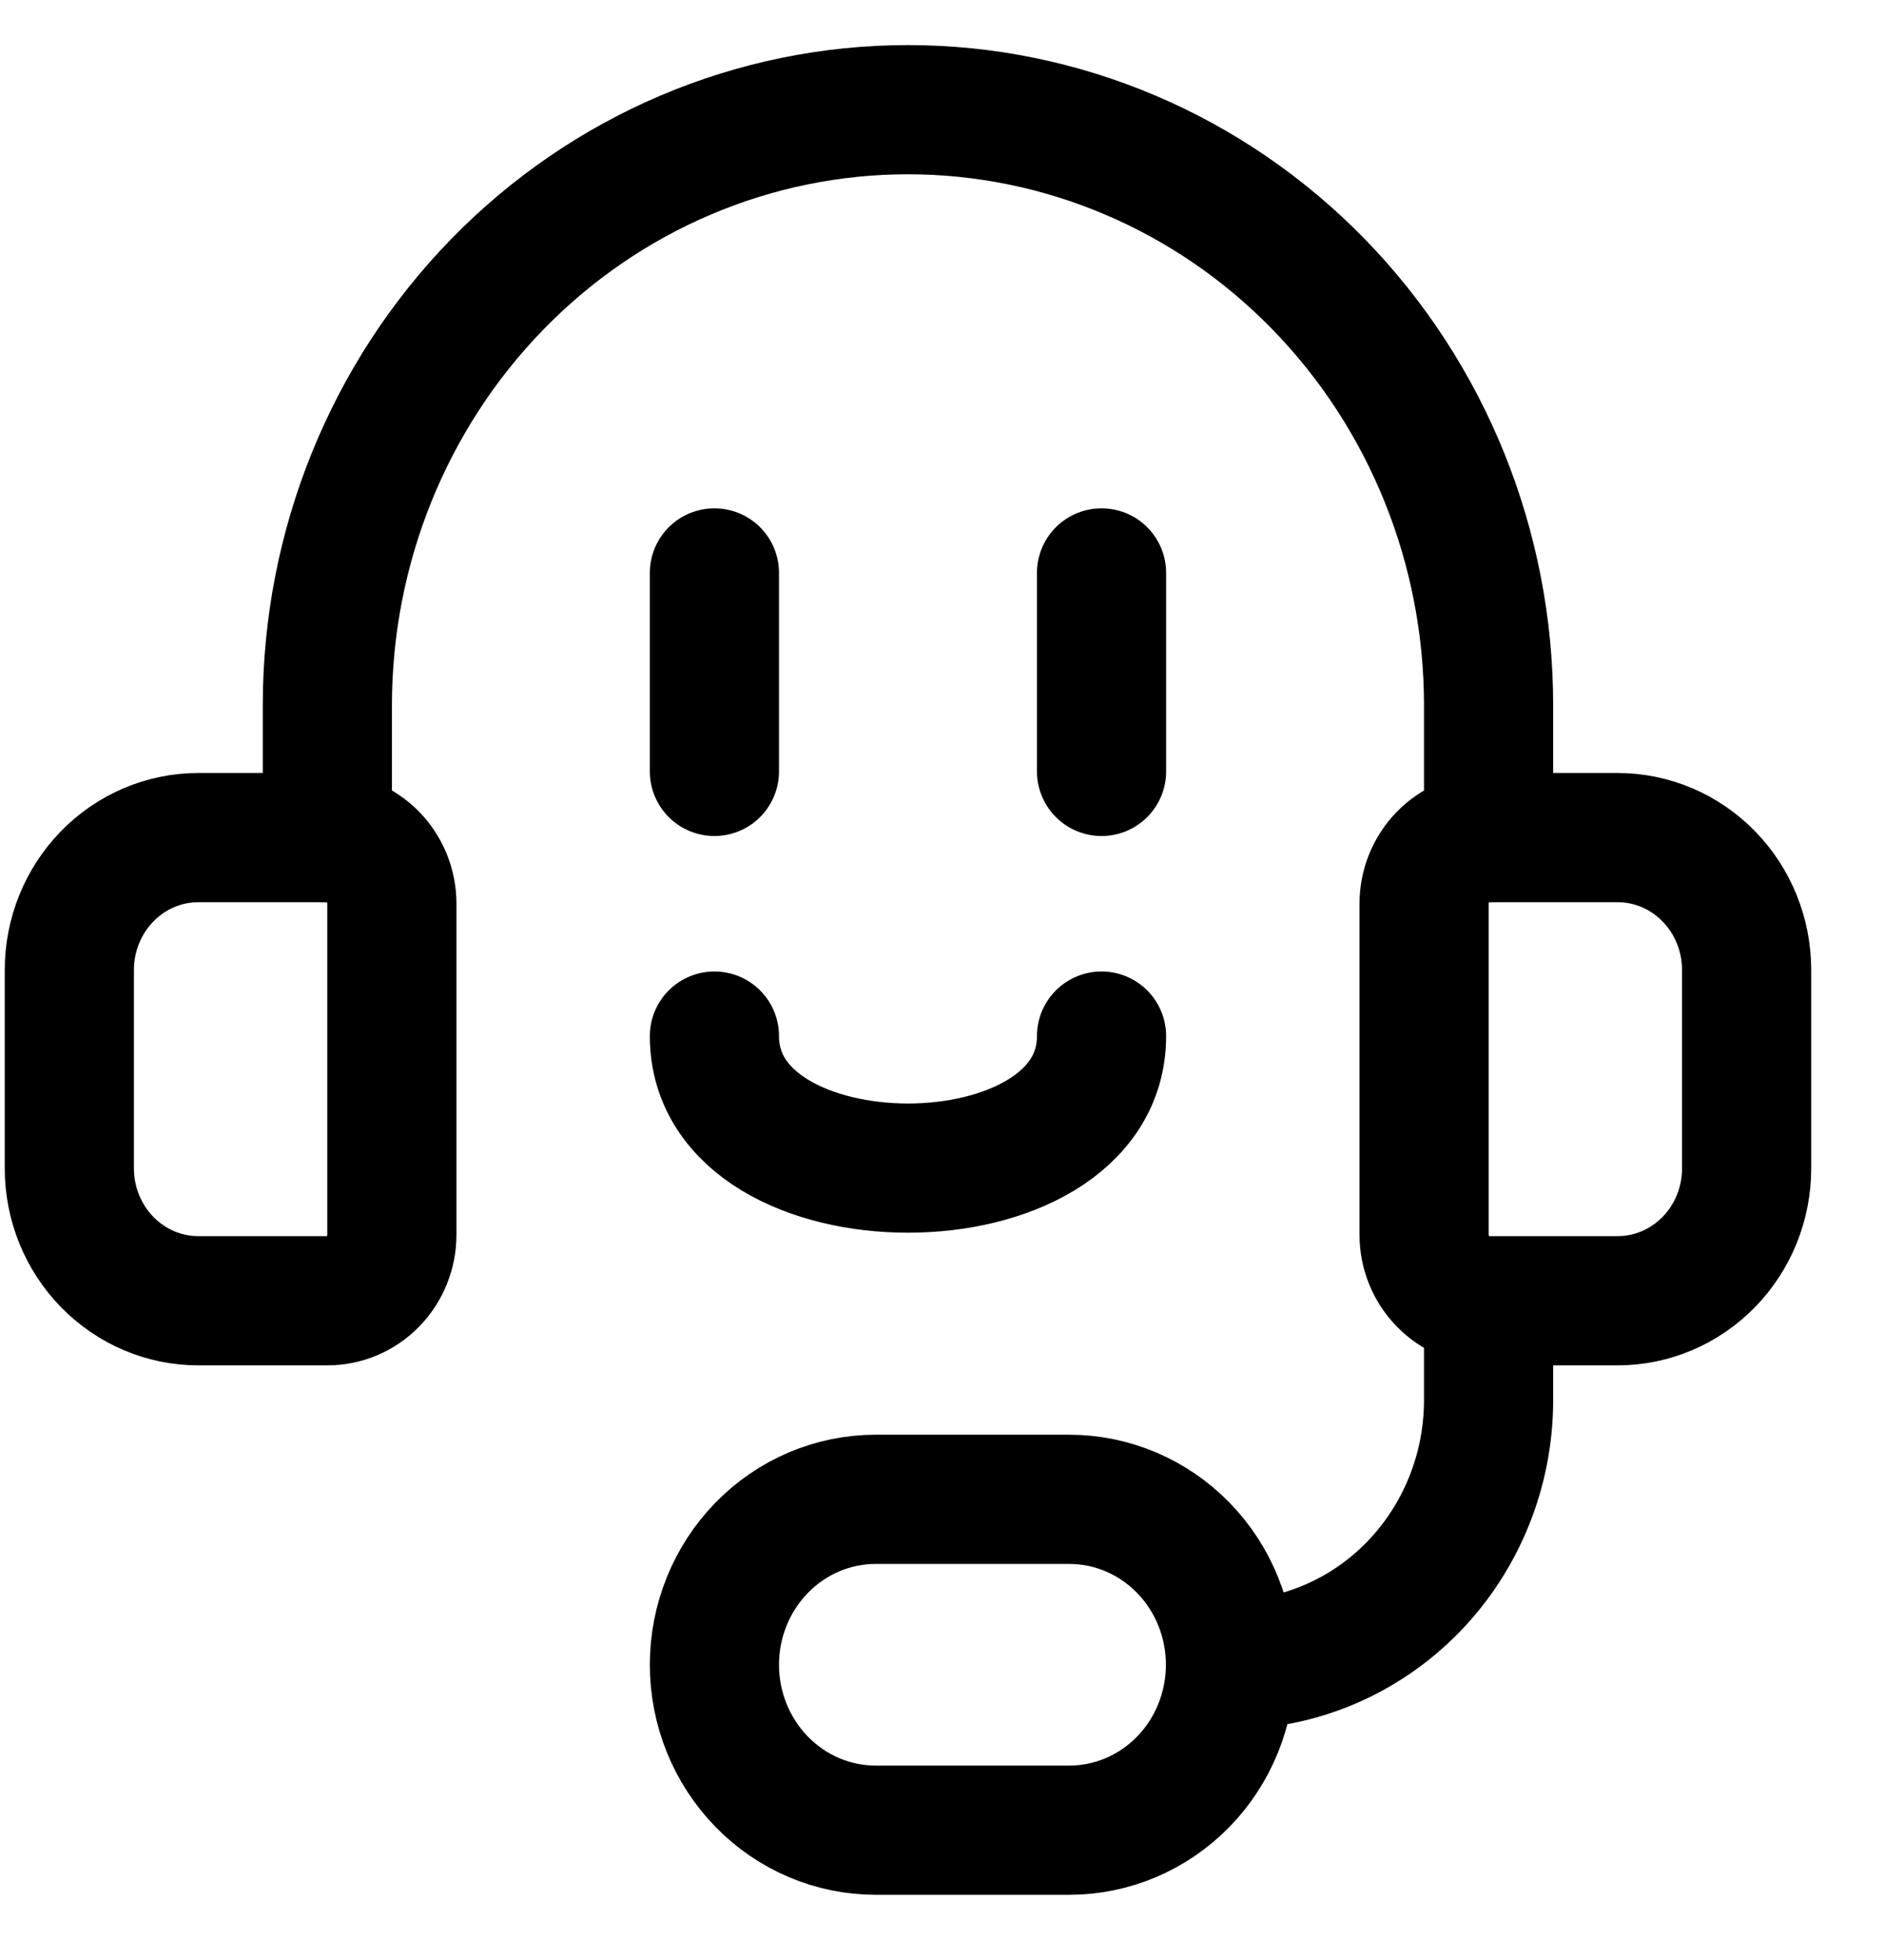 <svg width="25" height="26" viewBox="0 0 25 26" fill="none" xmlns="http://www.w3.org/2000/svg">
<g clip-path="url(#clip0_128_22)">
<path d="M19.753 17.255H21.465C21.919 17.255 22.354 17.07 22.675 16.741C22.997 16.412 23.177 15.965 23.177 15.5V12.866C23.177 12.401 22.997 11.954 22.675 11.625C22.354 11.296 21.919 11.111 21.465 11.111H19.753C19.526 11.111 19.308 11.203 19.148 11.368C18.987 11.533 18.897 11.756 18.897 11.989V16.378C18.897 16.61 18.987 16.834 19.148 16.998C19.308 17.163 19.526 17.255 19.753 17.255ZM19.753 17.255V18.572C19.753 19.503 19.392 20.396 18.75 21.055C18.108 21.713 17.237 22.083 16.329 22.083M2.632 11.111H4.344C4.572 11.111 4.789 11.203 4.95 11.368C5.11 11.533 5.2 11.756 5.2 11.989V16.378C5.2 16.61 5.11 16.834 4.95 16.998C4.789 17.163 4.572 17.255 4.344 17.255H2.632C2.178 17.255 1.743 17.07 1.422 16.741C1.101 16.412 0.92 15.965 0.92 15.5V12.866C0.92 12.401 1.101 11.954 1.422 11.625C1.743 11.296 2.178 11.111 2.632 11.111Z" stroke="black" stroke-width="1.714" stroke-linecap="round" stroke-linejoin="round"/>
<path d="M4.344 11.111V9.355C4.344 7.26 5.156 5.251 6.601 3.769C8.046 2.287 10.005 1.455 12.048 1.455C14.092 1.455 16.051 2.287 17.496 3.769C18.941 5.251 19.753 7.26 19.753 9.355V11.111M9.48 7.6V10.233M14.617 7.6V10.233M9.48 13.744C9.48 16.079 14.617 16.079 14.617 13.744M14.188 19.889C14.756 19.889 15.3 20.12 15.702 20.532C16.103 20.943 16.328 21.501 16.328 22.083C16.328 22.665 16.103 23.224 15.702 23.635C15.3 24.047 14.756 24.278 14.188 24.278H11.62C11.053 24.278 10.508 24.047 10.107 23.635C9.706 23.224 9.48 22.665 9.48 22.083C9.48 21.501 9.706 20.943 10.107 20.532C10.508 20.12 11.053 19.889 11.62 19.889H14.188Z" stroke="black" stroke-width="1.714" stroke-linecap="round" stroke-linejoin="round"/>
</g>
<defs>
<clipPath id="clip0_128_22">
<rect width="23.968" height="24.578" fill="white" transform="translate(0.064 0.577)"/>
</clipPath>
</defs>
</svg>
